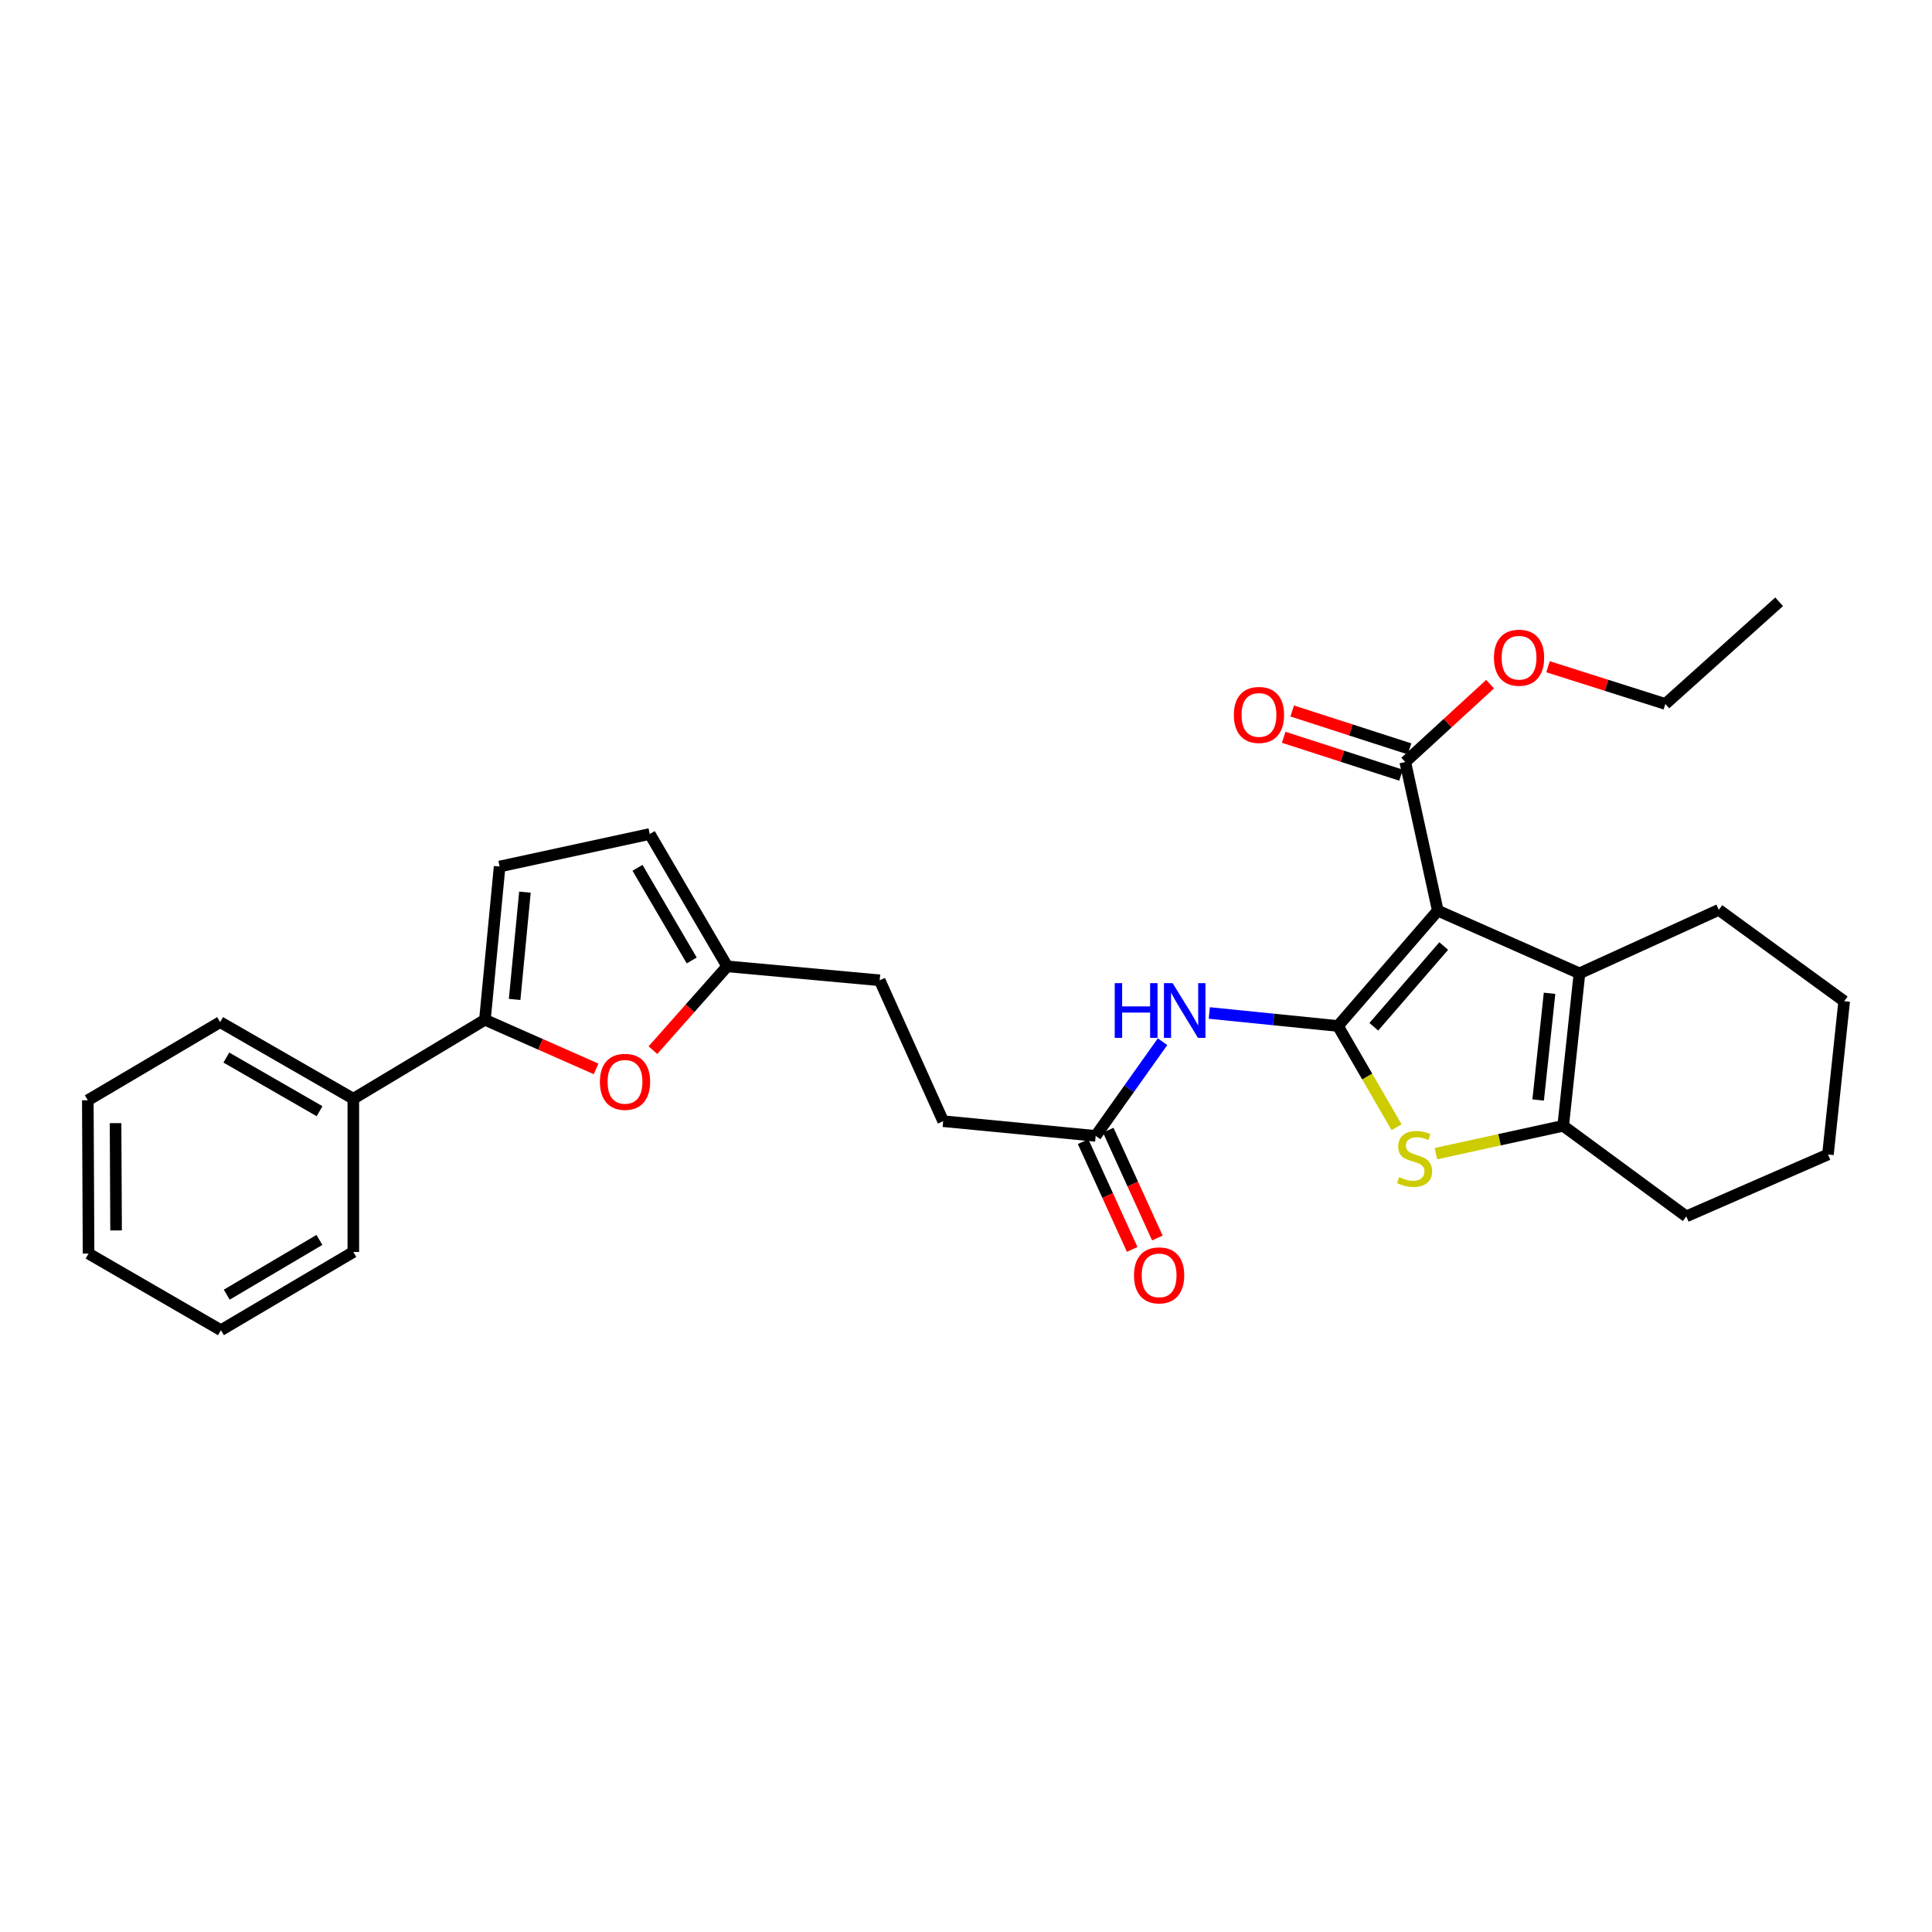 <?xml version='1.0' encoding='iso-8859-1'?>
<svg version='1.1' baseProfile='full'
              xmlns='http://www.w3.org/2000/svg'
                      xmlns:rdkit='http://www.rdkit.org/xml'
                      xmlns:xlink='http://www.w3.org/1999/xlink'
                  xml:space='preserve'
width='1000px' height='1000px' viewBox='0 0 1000 1000'>
<!-- END OF HEADER -->
<rect style='opacity:1.0;fill:#FFFFFF;stroke:none' width='1000' height='1000' x='0' y='0'> </rect>
<path class='bond-0' d='M 692.514,531.047 L 744.207,471.353' style='fill:none;fill-rule:evenodd;stroke:#000000;stroke-width:6px;stroke-linecap:butt;stroke-linejoin:miter;stroke-opacity:1' />
<path class='bond-0' d='M 711.081,531.457 L 747.266,489.67' style='fill:none;fill-rule:evenodd;stroke:#000000;stroke-width:6px;stroke-linecap:butt;stroke-linejoin:miter;stroke-opacity:1' />
<path class='bond-1' d='M 692.514,531.047 L 707.684,557.248' style='fill:none;fill-rule:evenodd;stroke:#000000;stroke-width:6px;stroke-linecap:butt;stroke-linejoin:miter;stroke-opacity:1' />
<path class='bond-1' d='M 707.684,557.248 L 722.855,583.448' style='fill:none;fill-rule:evenodd;stroke:#CCCC00;stroke-width:6px;stroke-linecap:butt;stroke-linejoin:miter;stroke-opacity:1' />
<path class='bond-4' d='M 692.514,531.047 L 659.223,527.682' style='fill:none;fill-rule:evenodd;stroke:#000000;stroke-width:6px;stroke-linecap:butt;stroke-linejoin:miter;stroke-opacity:1' />
<path class='bond-4' d='M 659.223,527.682 L 625.932,524.316' style='fill:none;fill-rule:evenodd;stroke:#0000FF;stroke-width:6px;stroke-linecap:butt;stroke-linejoin:miter;stroke-opacity:1' />
<path class='bond-2' d='M 744.207,471.353 L 817.53,503.806' style='fill:none;fill-rule:evenodd;stroke:#000000;stroke-width:6px;stroke-linecap:butt;stroke-linejoin:miter;stroke-opacity:1' />
<path class='bond-6' d='M 744.207,471.353 L 727.368,394.421' style='fill:none;fill-rule:evenodd;stroke:#000000;stroke-width:6px;stroke-linecap:butt;stroke-linejoin:miter;stroke-opacity:1' />
<path class='bond-3' d='M 743.225,597.13 L 776.166,589.923' style='fill:none;fill-rule:evenodd;stroke:#CCCC00;stroke-width:6px;stroke-linecap:butt;stroke-linejoin:miter;stroke-opacity:1' />
<path class='bond-3' d='M 776.166,589.923 L 809.107,582.716' style='fill:none;fill-rule:evenodd;stroke:#000000;stroke-width:6px;stroke-linecap:butt;stroke-linejoin:miter;stroke-opacity:1' />
<path class='bond-18' d='M 817.53,503.806 L 889.646,470.939' style='fill:none;fill-rule:evenodd;stroke:#000000;stroke-width:6px;stroke-linecap:butt;stroke-linejoin:miter;stroke-opacity:1' />
<path class='bond-29' d='M 817.53,503.806 L 809.107,582.716' style='fill:none;fill-rule:evenodd;stroke:#000000;stroke-width:6px;stroke-linecap:butt;stroke-linejoin:miter;stroke-opacity:1' />
<path class='bond-29' d='M 802.044,514.125 L 796.147,569.361' style='fill:none;fill-rule:evenodd;stroke:#000000;stroke-width:6px;stroke-linecap:butt;stroke-linejoin:miter;stroke-opacity:1' />
<path class='bond-19' d='M 809.107,582.716 L 872.815,629.601' style='fill:none;fill-rule:evenodd;stroke:#000000;stroke-width:6px;stroke-linecap:butt;stroke-linejoin:miter;stroke-opacity:1' />
<path class='bond-10' d='M 601.733,539.179 L 584.425,563.558' style='fill:none;fill-rule:evenodd;stroke:#0000FF;stroke-width:6px;stroke-linecap:butt;stroke-linejoin:miter;stroke-opacity:1' />
<path class='bond-10' d='M 584.425,563.558 L 567.117,587.937' style='fill:none;fill-rule:evenodd;stroke:#000000;stroke-width:6px;stroke-linecap:butt;stroke-linejoin:miter;stroke-opacity:1' />
<path class='bond-5' d='M 250.993,527.837 L 279.759,540.544' style='fill:none;fill-rule:evenodd;stroke:#000000;stroke-width:6px;stroke-linecap:butt;stroke-linejoin:miter;stroke-opacity:1' />
<path class='bond-5' d='M 279.759,540.544 L 308.524,553.251' style='fill:none;fill-rule:evenodd;stroke:#FF0000;stroke-width:6px;stroke-linecap:butt;stroke-linejoin:miter;stroke-opacity:1' />
<path class='bond-12' d='M 250.993,527.837 L 182.883,568.706' style='fill:none;fill-rule:evenodd;stroke:#000000;stroke-width:6px;stroke-linecap:butt;stroke-linejoin:miter;stroke-opacity:1' />
<path class='bond-31' d='M 250.993,527.837 L 258.606,448.506' style='fill:none;fill-rule:evenodd;stroke:#000000;stroke-width:6px;stroke-linecap:butt;stroke-linejoin:miter;stroke-opacity:1' />
<path class='bond-31' d='M 266.374,517.304 L 271.703,461.772' style='fill:none;fill-rule:evenodd;stroke:#000000;stroke-width:6px;stroke-linecap:butt;stroke-linejoin:miter;stroke-opacity:1' />
<path class='bond-13' d='M 729.566,387.616 L 699.199,377.81' style='fill:none;fill-rule:evenodd;stroke:#000000;stroke-width:6px;stroke-linecap:butt;stroke-linejoin:miter;stroke-opacity:1' />
<path class='bond-13' d='M 699.199,377.81 L 668.832,368.004' style='fill:none;fill-rule:evenodd;stroke:#FF0000;stroke-width:6px;stroke-linecap:butt;stroke-linejoin:miter;stroke-opacity:1' />
<path class='bond-13' d='M 725.17,401.227 L 694.803,391.422' style='fill:none;fill-rule:evenodd;stroke:#000000;stroke-width:6px;stroke-linecap:butt;stroke-linejoin:miter;stroke-opacity:1' />
<path class='bond-13' d='M 694.803,391.422 L 664.437,381.616' style='fill:none;fill-rule:evenodd;stroke:#FF0000;stroke-width:6px;stroke-linecap:butt;stroke-linejoin:miter;stroke-opacity:1' />
<path class='bond-17' d='M 727.368,394.421 L 749.315,374.269' style='fill:none;fill-rule:evenodd;stroke:#000000;stroke-width:6px;stroke-linecap:butt;stroke-linejoin:miter;stroke-opacity:1' />
<path class='bond-17' d='M 749.315,374.269 L 771.261,354.117' style='fill:none;fill-rule:evenodd;stroke:#FF0000;stroke-width:6px;stroke-linecap:butt;stroke-linejoin:miter;stroke-opacity:1' />
<path class='bond-7' d='M 337.96,543.556 L 357.176,521.869' style='fill:none;fill-rule:evenodd;stroke:#FF0000;stroke-width:6px;stroke-linecap:butt;stroke-linejoin:miter;stroke-opacity:1' />
<path class='bond-7' d='M 357.176,521.869 L 376.391,500.183' style='fill:none;fill-rule:evenodd;stroke:#000000;stroke-width:6px;stroke-linecap:butt;stroke-linejoin:miter;stroke-opacity:1' />
<path class='bond-8' d='M 258.606,448.506 L 336.308,431.675' style='fill:none;fill-rule:evenodd;stroke:#000000;stroke-width:6px;stroke-linecap:butt;stroke-linejoin:miter;stroke-opacity:1' />
<path class='bond-9' d='M 376.391,500.183 L 455.324,507.398' style='fill:none;fill-rule:evenodd;stroke:#000000;stroke-width:6px;stroke-linecap:butt;stroke-linejoin:miter;stroke-opacity:1' />
<path class='bond-11' d='M 376.391,500.183 L 336.308,431.675' style='fill:none;fill-rule:evenodd;stroke:#000000;stroke-width:6px;stroke-linecap:butt;stroke-linejoin:miter;stroke-opacity:1' />
<path class='bond-11' d='M 358.032,497.13 L 329.974,449.175' style='fill:none;fill-rule:evenodd;stroke:#000000;stroke-width:6px;stroke-linecap:butt;stroke-linejoin:miter;stroke-opacity:1' />
<path class='bond-14' d='M 560.608,590.902 L 573.318,618.805' style='fill:none;fill-rule:evenodd;stroke:#000000;stroke-width:6px;stroke-linecap:butt;stroke-linejoin:miter;stroke-opacity:1' />
<path class='bond-14' d='M 573.318,618.805 L 586.027,646.708' style='fill:none;fill-rule:evenodd;stroke:#FF0000;stroke-width:6px;stroke-linecap:butt;stroke-linejoin:miter;stroke-opacity:1' />
<path class='bond-14' d='M 573.626,584.973 L 586.335,612.876' style='fill:none;fill-rule:evenodd;stroke:#000000;stroke-width:6px;stroke-linecap:butt;stroke-linejoin:miter;stroke-opacity:1' />
<path class='bond-14' d='M 586.335,612.876 L 599.044,640.779' style='fill:none;fill-rule:evenodd;stroke:#FF0000;stroke-width:6px;stroke-linecap:butt;stroke-linejoin:miter;stroke-opacity:1' />
<path class='bond-15' d='M 567.117,587.937 L 488.183,580.324' style='fill:none;fill-rule:evenodd;stroke:#000000;stroke-width:6px;stroke-linecap:butt;stroke-linejoin:miter;stroke-opacity:1' />
<path class='bond-20' d='M 182.883,568.706 L 113.946,529.045' style='fill:none;fill-rule:evenodd;stroke:#000000;stroke-width:6px;stroke-linecap:butt;stroke-linejoin:miter;stroke-opacity:1' />
<path class='bond-20' d='M 165.409,575.155 L 117.154,547.392' style='fill:none;fill-rule:evenodd;stroke:#000000;stroke-width:6px;stroke-linecap:butt;stroke-linejoin:miter;stroke-opacity:1' />
<path class='bond-21' d='M 182.883,568.706 L 182.883,648.021' style='fill:none;fill-rule:evenodd;stroke:#000000;stroke-width:6px;stroke-linecap:butt;stroke-linejoin:miter;stroke-opacity:1' />
<path class='bond-16' d='M 488.183,580.324 L 455.324,507.398' style='fill:none;fill-rule:evenodd;stroke:#000000;stroke-width:6px;stroke-linecap:butt;stroke-linejoin:miter;stroke-opacity:1' />
<path class='bond-22' d='M 801.247,345.1 L 831.619,354.738' style='fill:none;fill-rule:evenodd;stroke:#FF0000;stroke-width:6px;stroke-linecap:butt;stroke-linejoin:miter;stroke-opacity:1' />
<path class='bond-22' d='M 831.619,354.738 L 861.991,364.375' style='fill:none;fill-rule:evenodd;stroke:#000000;stroke-width:6px;stroke-linecap:butt;stroke-linejoin:miter;stroke-opacity:1' />
<path class='bond-23' d='M 889.646,470.939 L 954.545,518.222' style='fill:none;fill-rule:evenodd;stroke:#000000;stroke-width:6px;stroke-linecap:butt;stroke-linejoin:miter;stroke-opacity:1' />
<path class='bond-24' d='M 872.815,629.601 L 946.146,597.56' style='fill:none;fill-rule:evenodd;stroke:#000000;stroke-width:6px;stroke-linecap:butt;stroke-linejoin:miter;stroke-opacity:1' />
<path class='bond-26' d='M 113.946,529.045 L 45.455,569.501' style='fill:none;fill-rule:evenodd;stroke:#000000;stroke-width:6px;stroke-linecap:butt;stroke-linejoin:miter;stroke-opacity:1' />
<path class='bond-27' d='M 182.883,648.021 L 114.36,688.509' style='fill:none;fill-rule:evenodd;stroke:#000000;stroke-width:6px;stroke-linecap:butt;stroke-linejoin:miter;stroke-opacity:1' />
<path class='bond-27' d='M 165.328,641.78 L 117.362,670.121' style='fill:none;fill-rule:evenodd;stroke:#000000;stroke-width:6px;stroke-linecap:butt;stroke-linejoin:miter;stroke-opacity:1' />
<path class='bond-25' d='M 861.991,364.375 L 920.876,311.491' style='fill:none;fill-rule:evenodd;stroke:#000000;stroke-width:6px;stroke-linecap:butt;stroke-linejoin:miter;stroke-opacity:1' />
<path class='bond-30' d='M 954.545,518.222 L 946.146,597.56' style='fill:none;fill-rule:evenodd;stroke:#000000;stroke-width:6px;stroke-linecap:butt;stroke-linejoin:miter;stroke-opacity:1' />
<path class='bond-32' d='M 45.455,569.501 L 45.836,648.848' style='fill:none;fill-rule:evenodd;stroke:#000000;stroke-width:6px;stroke-linecap:butt;stroke-linejoin:miter;stroke-opacity:1' />
<path class='bond-32' d='M 59.816,581.334 L 60.083,636.877' style='fill:none;fill-rule:evenodd;stroke:#000000;stroke-width:6px;stroke-linecap:butt;stroke-linejoin:miter;stroke-opacity:1' />
<path class='bond-28' d='M 114.36,688.509 L 45.836,648.848' style='fill:none;fill-rule:evenodd;stroke:#000000;stroke-width:6px;stroke-linecap:butt;stroke-linejoin:miter;stroke-opacity:1' />
<path  class='atom-2' d='M 724.176 609.267
Q 724.496 609.387, 725.816 609.947
Q 727.136 610.507, 728.576 610.867
Q 730.056 611.187, 731.496 611.187
Q 734.176 611.187, 735.736 609.907
Q 737.296 608.587, 737.296 606.307
Q 737.296 604.747, 736.496 603.787
Q 735.736 602.827, 734.536 602.307
Q 733.336 601.787, 731.336 601.187
Q 728.816 600.427, 727.296 599.707
Q 725.816 598.987, 724.736 597.467
Q 723.696 595.947, 723.696 593.387
Q 723.696 589.827, 726.096 587.627
Q 728.536 585.427, 733.336 585.427
Q 736.616 585.427, 740.336 586.987
L 739.416 590.067
Q 736.016 588.667, 733.456 588.667
Q 730.696 588.667, 729.176 589.827
Q 727.656 590.947, 727.696 592.907
Q 727.696 594.427, 728.456 595.347
Q 729.256 596.267, 730.376 596.787
Q 731.536 597.307, 733.456 597.907
Q 736.016 598.707, 737.536 599.507
Q 739.056 600.307, 740.136 601.947
Q 741.256 603.547, 741.256 606.307
Q 741.256 610.227, 738.616 612.347
Q 736.016 614.427, 731.656 614.427
Q 729.136 614.427, 727.216 613.867
Q 725.336 613.347, 723.096 612.427
L 724.176 609.267
' fill='#CCCC00'/>
<path  class='atom-5' d='M 576.979 508.869
L 580.819 508.869
L 580.819 520.909
L 595.299 520.909
L 595.299 508.869
L 599.139 508.869
L 599.139 537.189
L 595.299 537.189
L 595.299 524.109
L 580.819 524.109
L 580.819 537.189
L 576.979 537.189
L 576.979 508.869
' fill='#0000FF'/>
<path  class='atom-5' d='M 606.939 508.869
L 616.219 523.869
Q 617.139 525.349, 618.619 528.029
Q 620.099 530.709, 620.179 530.869
L 620.179 508.869
L 623.939 508.869
L 623.939 537.189
L 620.059 537.189
L 610.099 520.789
Q 608.939 518.869, 607.699 516.669
Q 606.499 514.469, 606.139 513.789
L 606.139 537.189
L 602.459 537.189
L 602.459 508.869
L 606.939 508.869
' fill='#0000FF'/>
<path  class='atom-8' d='M 310.506 559.95
Q 310.506 553.15, 313.866 549.35
Q 317.226 545.55, 323.506 545.55
Q 329.786 545.55, 333.146 549.35
Q 336.506 553.15, 336.506 559.95
Q 336.506 566.83, 333.106 570.75
Q 329.706 574.63, 323.506 574.63
Q 317.266 574.63, 313.866 570.75
Q 310.506 566.87, 310.506 559.95
M 323.506 571.43
Q 327.826 571.43, 330.146 568.55
Q 332.506 565.63, 332.506 559.95
Q 332.506 554.39, 330.146 551.59
Q 327.826 548.75, 323.506 548.75
Q 319.186 548.75, 316.826 551.55
Q 314.506 554.35, 314.506 559.95
Q 314.506 565.67, 316.826 568.55
Q 319.186 571.43, 323.506 571.43
' fill='#FF0000'/>
<path  class='atom-14' d='M 638.645 370.05
Q 638.645 363.25, 642.005 359.45
Q 645.365 355.65, 651.645 355.65
Q 657.925 355.65, 661.285 359.45
Q 664.645 363.25, 664.645 370.05
Q 664.645 376.93, 661.245 380.85
Q 657.845 384.73, 651.645 384.73
Q 645.405 384.73, 642.005 380.85
Q 638.645 376.97, 638.645 370.05
M 651.645 381.53
Q 655.965 381.53, 658.285 378.65
Q 660.645 375.73, 660.645 370.05
Q 660.645 364.49, 658.285 361.69
Q 655.965 358.85, 651.645 358.85
Q 647.325 358.85, 644.965 361.65
Q 642.645 364.45, 642.645 370.05
Q 642.645 375.77, 644.965 378.65
Q 647.325 381.53, 651.645 381.53
' fill='#FF0000'/>
<path  class='atom-15' d='M 586.96 660.125
Q 586.96 653.325, 590.32 649.525
Q 593.68 645.725, 599.96 645.725
Q 606.24 645.725, 609.6 649.525
Q 612.96 653.325, 612.96 660.125
Q 612.96 667.005, 609.56 670.925
Q 606.16 674.805, 599.96 674.805
Q 593.72 674.805, 590.32 670.925
Q 586.96 667.045, 586.96 660.125
M 599.96 671.605
Q 604.28 671.605, 606.6 668.725
Q 608.96 665.805, 608.96 660.125
Q 608.96 654.565, 606.6 651.765
Q 604.28 648.925, 599.96 648.925
Q 595.64 648.925, 593.28 651.725
Q 590.96 654.525, 590.96 660.125
Q 590.96 665.845, 593.28 668.725
Q 595.64 671.605, 599.96 671.605
' fill='#FF0000'/>
<path  class='atom-18' d='M 773.26 340.425
Q 773.26 333.625, 776.62 329.825
Q 779.98 326.025, 786.26 326.025
Q 792.54 326.025, 795.9 329.825
Q 799.26 333.625, 799.26 340.425
Q 799.26 347.305, 795.86 351.225
Q 792.46 355.105, 786.26 355.105
Q 780.02 355.105, 776.62 351.225
Q 773.26 347.345, 773.26 340.425
M 786.26 351.905
Q 790.58 351.905, 792.9 349.025
Q 795.26 346.105, 795.26 340.425
Q 795.26 334.865, 792.9 332.065
Q 790.58 329.225, 786.26 329.225
Q 781.94 329.225, 779.58 332.025
Q 777.26 334.825, 777.26 340.425
Q 777.26 346.145, 779.58 349.025
Q 781.94 351.905, 786.26 351.905
' fill='#FF0000'/>
</svg>

